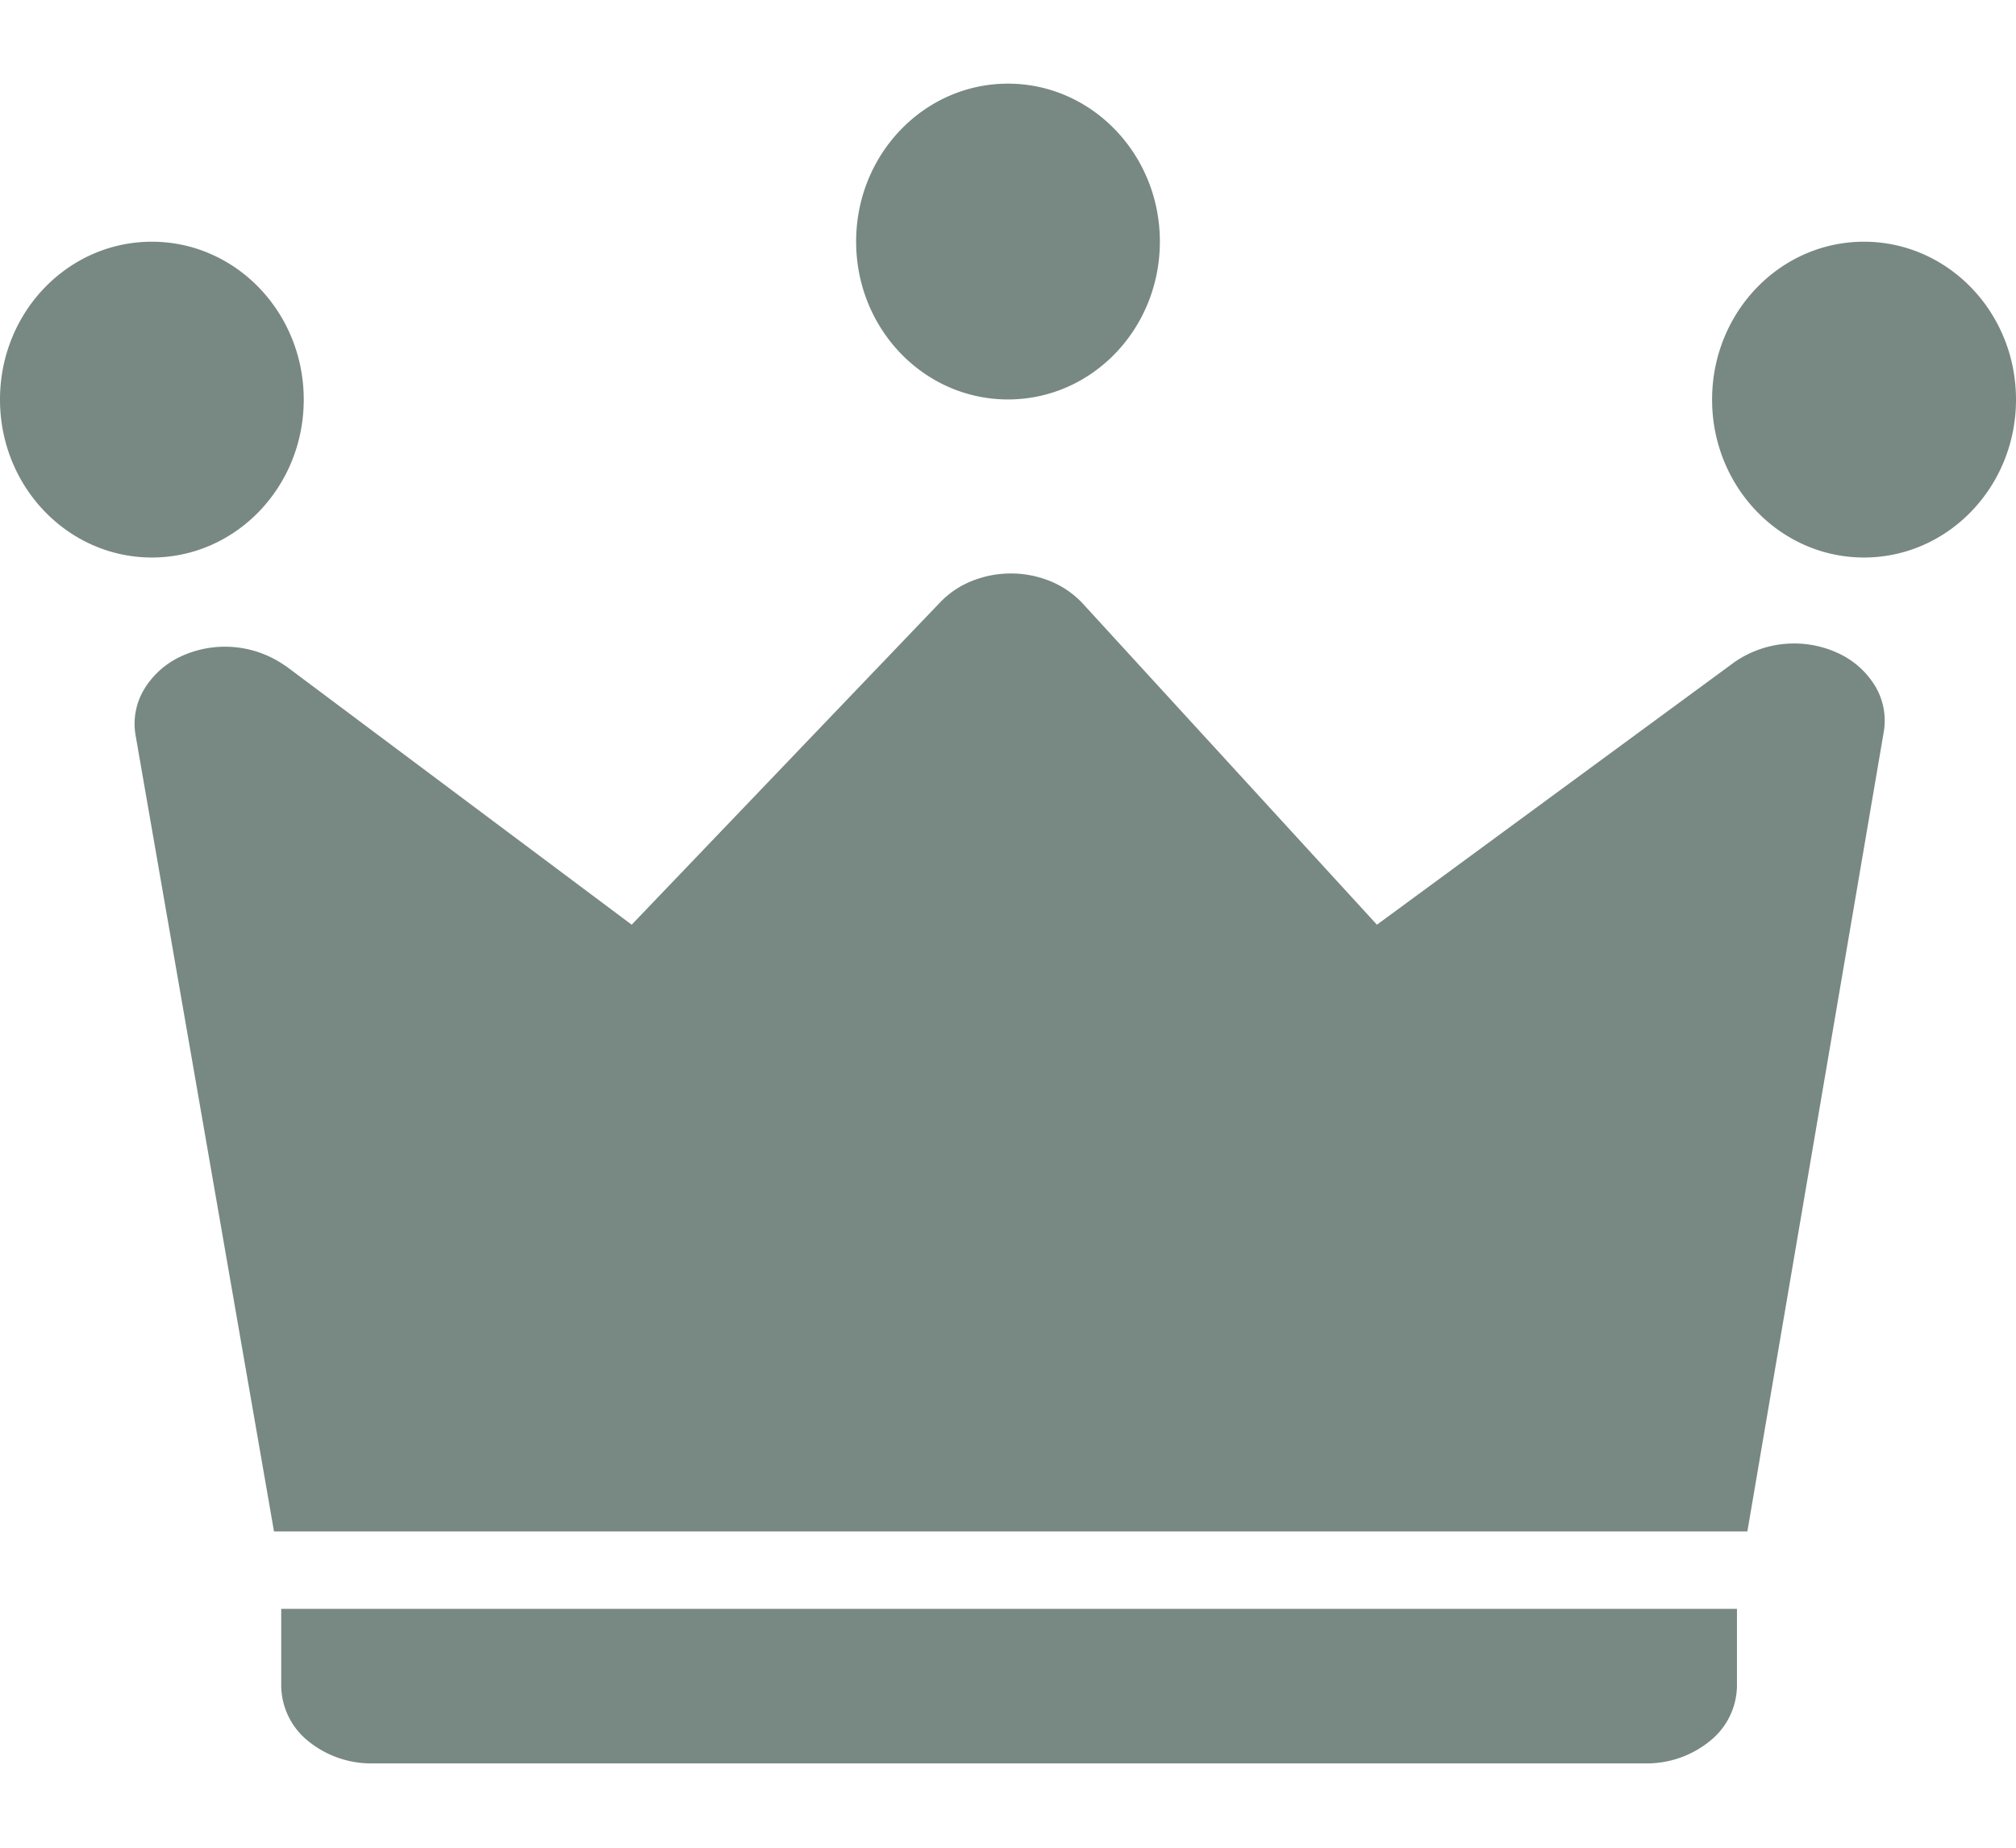 <svg width="12" height="11" viewBox="0 0 12 11" fill="none" xmlns="http://www.w3.org/2000/svg"><path d="M1.7 3.964l2.06 1.541 1.837-1.92a.538.538 0 01.19-.127.623.623 0 01.47.004.546.546 0 01.187.13l1.752 1.913 2.128-1.563a.623.623 0 01.614-.055.504.504 0 01.224.198.4.4 0 01.051.271l-.812 4.761h-8.77l-.824-4.74a.4.4 0 01.05-.272.504.504 0 01.226-.2.624.624 0 01.617.06zm-.026 5.614h8.665v.46a.426.426 0 01-.159.325.594.594 0 01-.383.135H2.215a.594.594 0 01-.383-.135.428.428 0 01-.158-.325v-.46zm-.77-6.259c.5 0 .904-.421.904-.94 0-.52-.405-.94-.904-.94-.5 0-.904.42-.904.94 0 .519.405.94.904.94zm10.191 0c.5 0 .905-.421.905-.94 0-.52-.405-.94-.905-.94-.499 0-.904.42-.904.94 0 .519.405.94.904.94zM6 2.378c.5 0 .904-.42.904-.94 0-.519-.405-.94-.904-.94-.5 0-.904.421-.904.94 0 .52.404.94.904.94z" fill="#788883"/></svg>